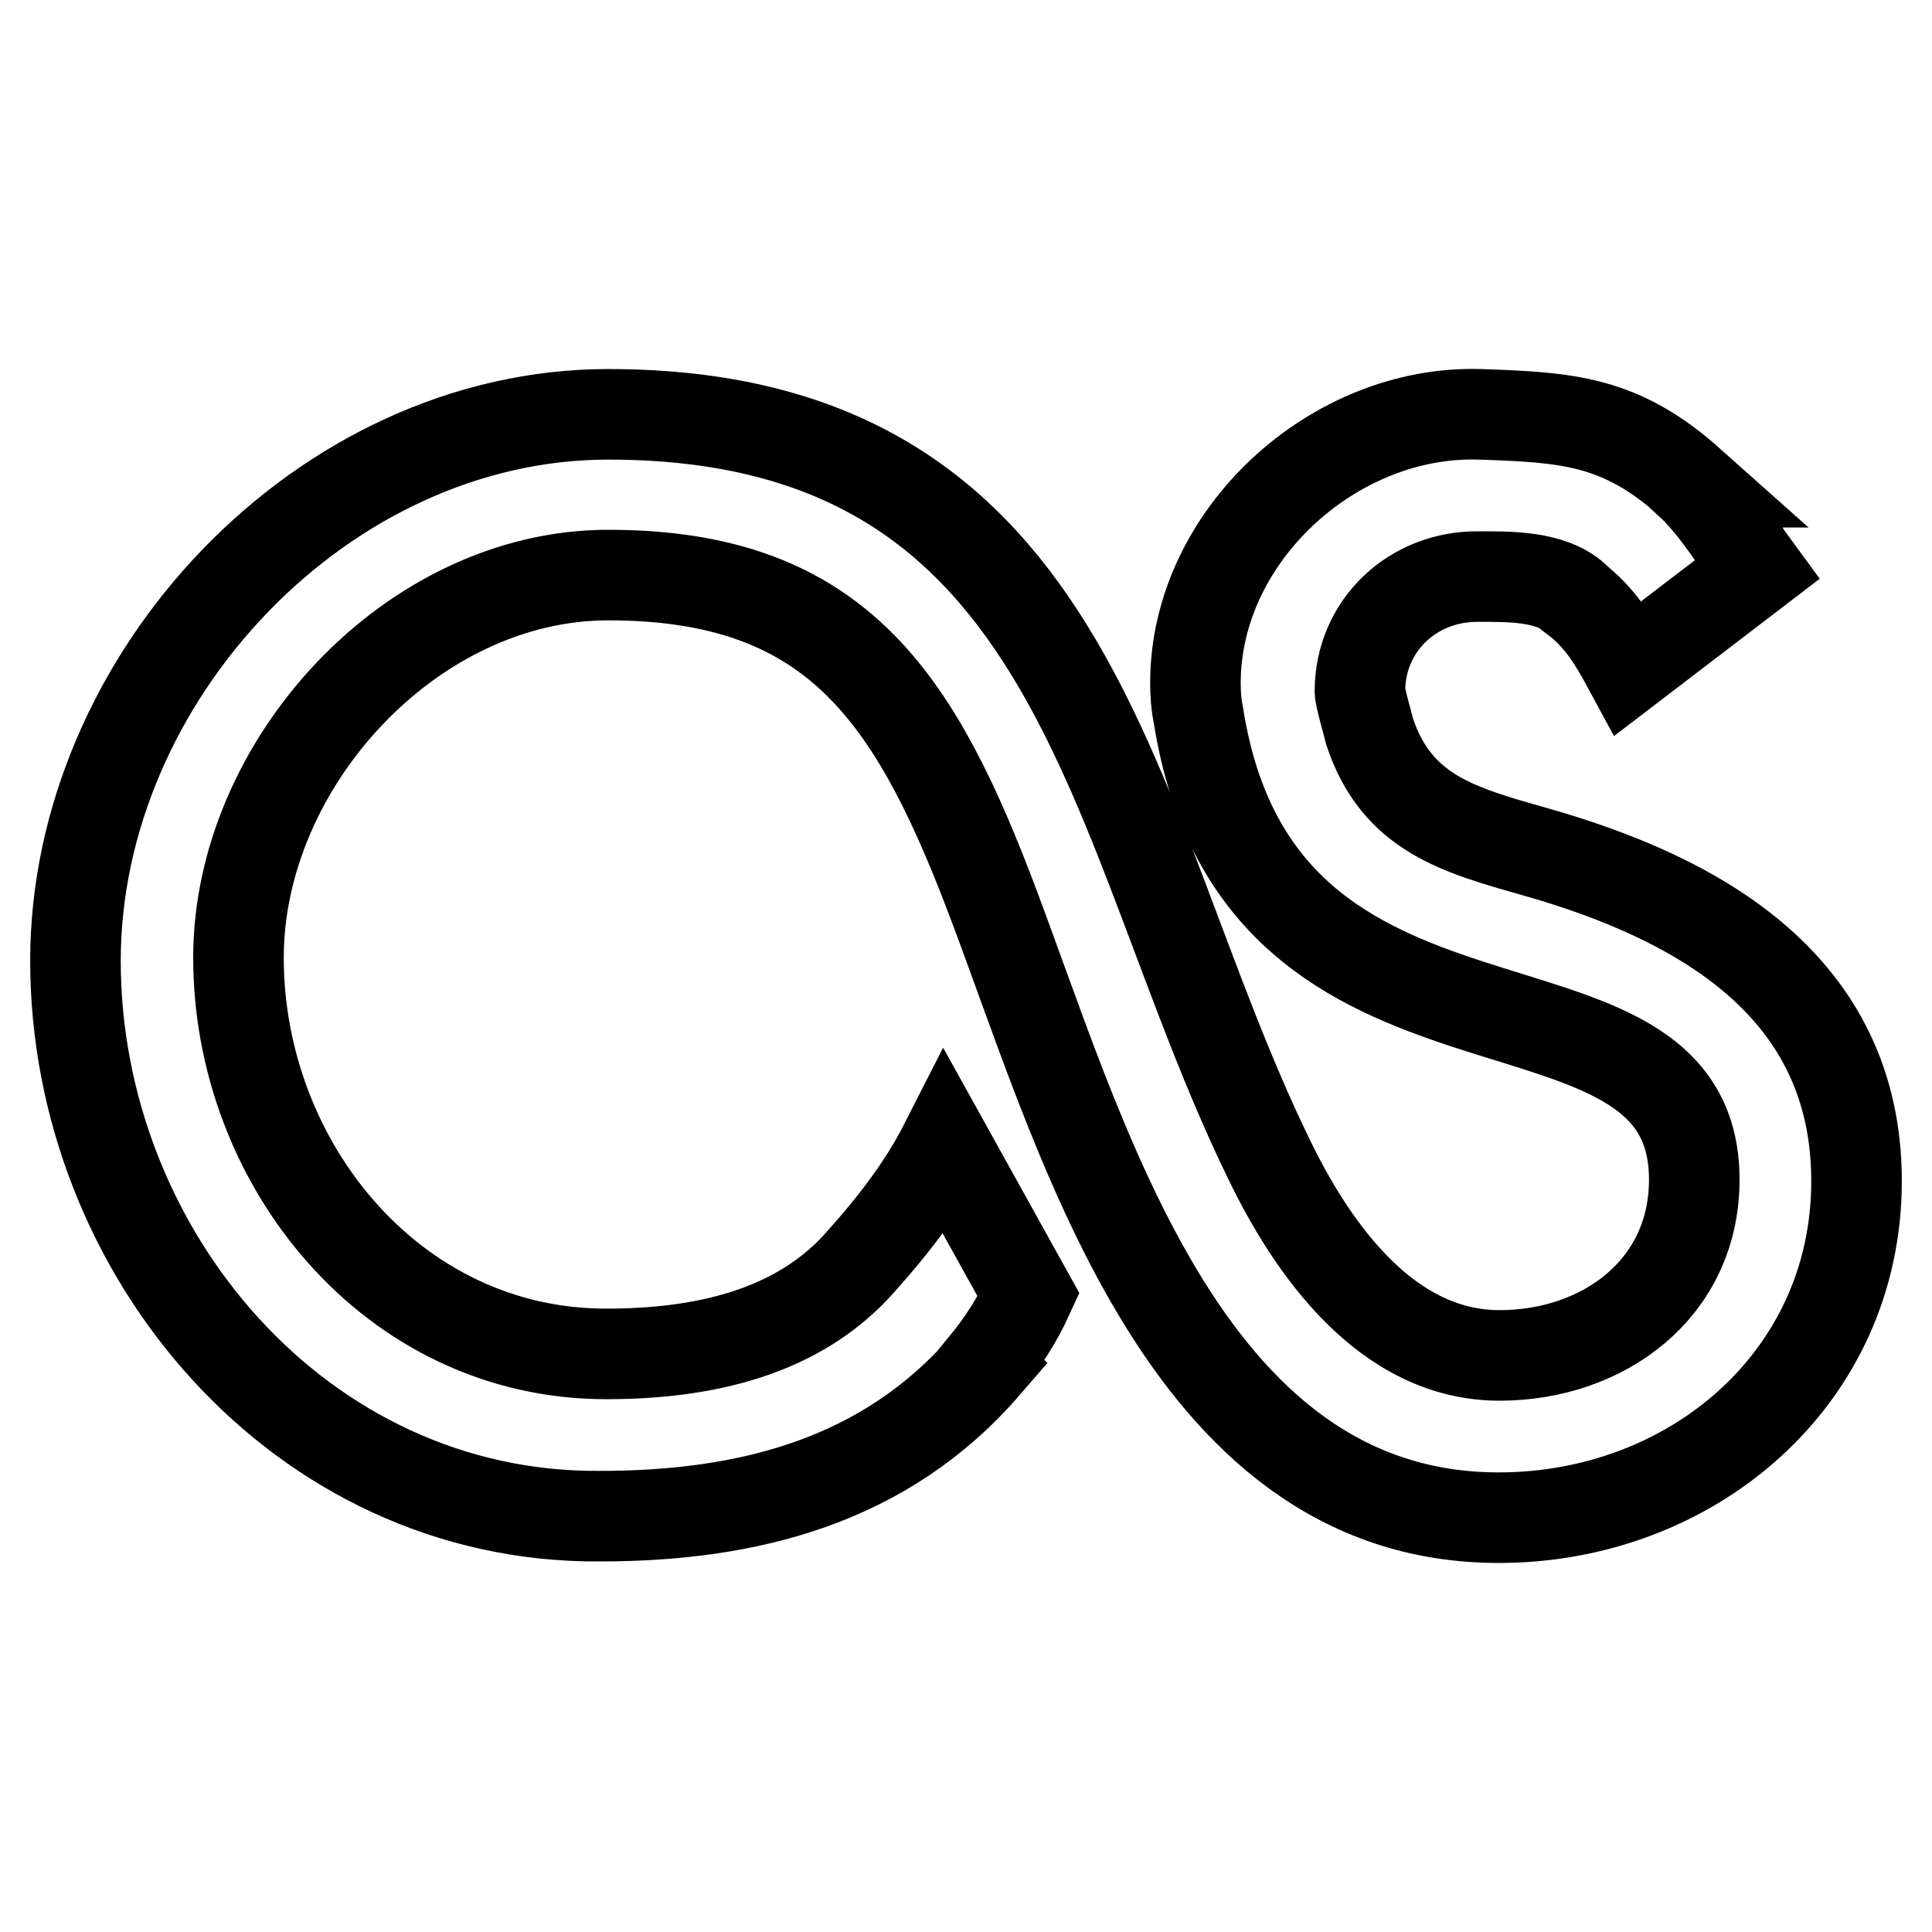 <?xml version="1.0" encoding="utf-8"?>
<!-- Svg Vector Icons : http://www.onlinewebfonts.com/icon -->
<!DOCTYPE svg PUBLIC "-//W3C//DTD SVG 1.1//EN" "http://www.w3.org/Graphics/SVG/1.1/DTD/svg11.dtd">
<svg version="1.1" xmlns="http://www.w3.org/2000/svg" xmlns:xlink="http://www.w3.org/1999/xlink" x="0px" y="0px" viewBox="0 0 256 256" enable-background="new 0 0 256 256" xml:space="preserve">
<g> <path stroke-width="12" fill-opacity="0" stroke="#000000"  d="M180.2,91.6c0,0.8,1.1,4.5,1.3,5.4c3.6,10.8,11.9,13,21.7,15.8c22,6.2,42.8,17.9,42.8,43.7 c0,26.2-21.9,44.6-47.4,44.6c-42.4,0-55.6-51.9-67.8-83.5c-10.1-26.1-20.8-41.4-50.2-41.4c-26.1,0-49,25-49,50.7 c0,27.3,20.4,52.5,48.7,52.5c12.5,0,25.5-2.6,34-12.5c4.1-4.6,8-9.6,10.9-15.3l11.1,20c-1.5,3.3-3.5,6.4-5.8,9.2l0.1,0.1 c-13.3,15.4-31.5,20-51.1,20C39.8,201.2,10,166,10,127.3c0-37.5,32.7-72.4,70.6-72.4c63,0,66.1,54.5,87.4,98.4 c5.8,12.1,15.7,26.3,30.7,26.3c13.7,0,25.8-8.8,25.8-23.3c0-31.3-57.6-10-65.7-61.5c-0.3-1.4-0.4-2.9-0.4-4.3 c0-19.5,18.3-36.2,37.7-35.6c11.6,0.4,18.6,0.8,27.8,9h-0.1c3.6,3.3,6.2,7.8,9,11.6l-17,13c-2-3.7-3.8-6.7-7.1-9.2v-0.1 c-3.2-2.9-8.8-2.8-12.8-2.8C187.3,76.3,180.2,82.8,180.2,91.6L180.2,91.6z"/></g>
</svg>